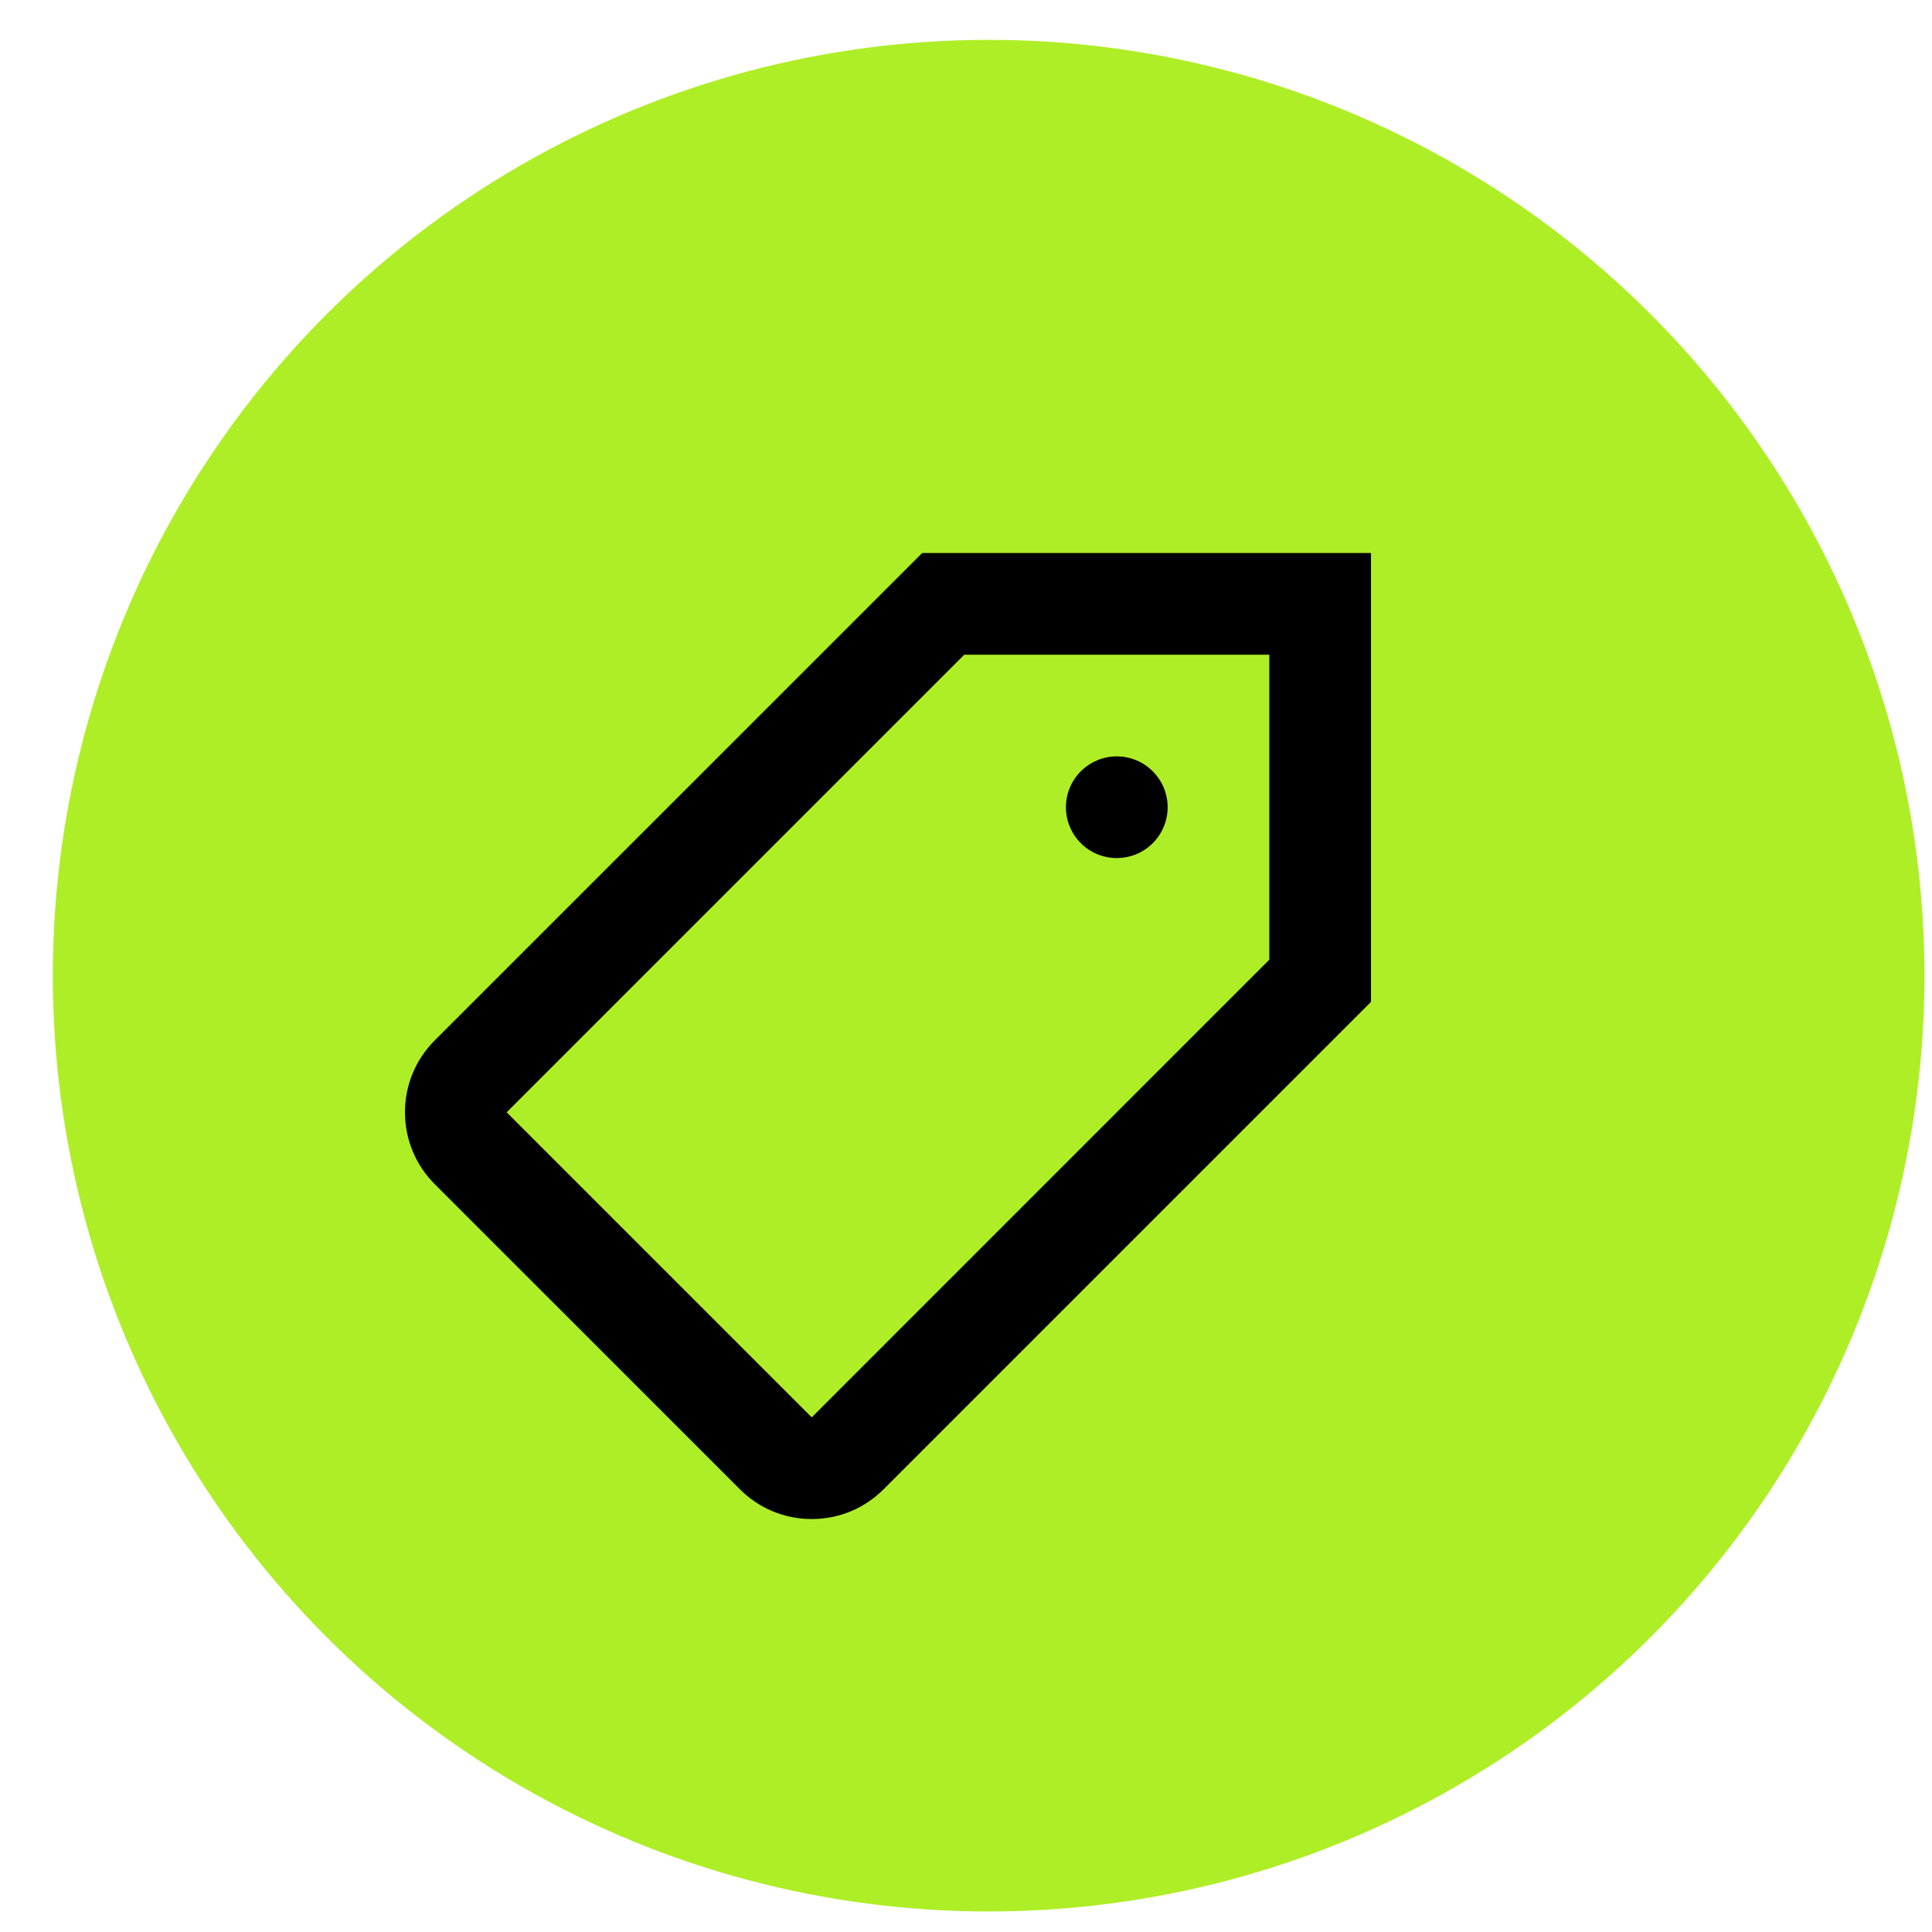 <svg width="32" height="32" viewBox="0 0 32 32" fill="none" xmlns="http://www.w3.org/2000/svg">
<circle cx="16.375" cy="16.16" r="15.5" fill="#AEEE26"/>
<path d="M15.274 9.16L7.201 17.232C6.883 17.55 6.708 17.973 6.708 18.423C6.708 18.872 6.883 19.295 7.201 19.614L12.254 24.666C12.572 24.985 12.995 25.16 13.445 25.16C13.895 25.16 14.317 24.985 14.636 24.666L22.708 16.594V9.16H15.274ZM15.971 10.844H21.024V15.896L13.445 23.476L8.392 18.423L15.971 10.844ZM18.497 12.528C18.274 12.528 18.06 12.617 17.902 12.775C17.744 12.933 17.655 13.147 17.655 13.37C17.655 13.594 17.744 13.808 17.902 13.966C18.06 14.124 18.274 14.212 18.497 14.212C18.721 14.212 18.935 14.124 19.093 13.966C19.251 13.808 19.34 13.594 19.34 13.37C19.34 13.147 19.251 12.933 19.093 12.775C18.935 12.617 18.721 12.528 18.497 12.528Z" fill="black"/>
</svg>
